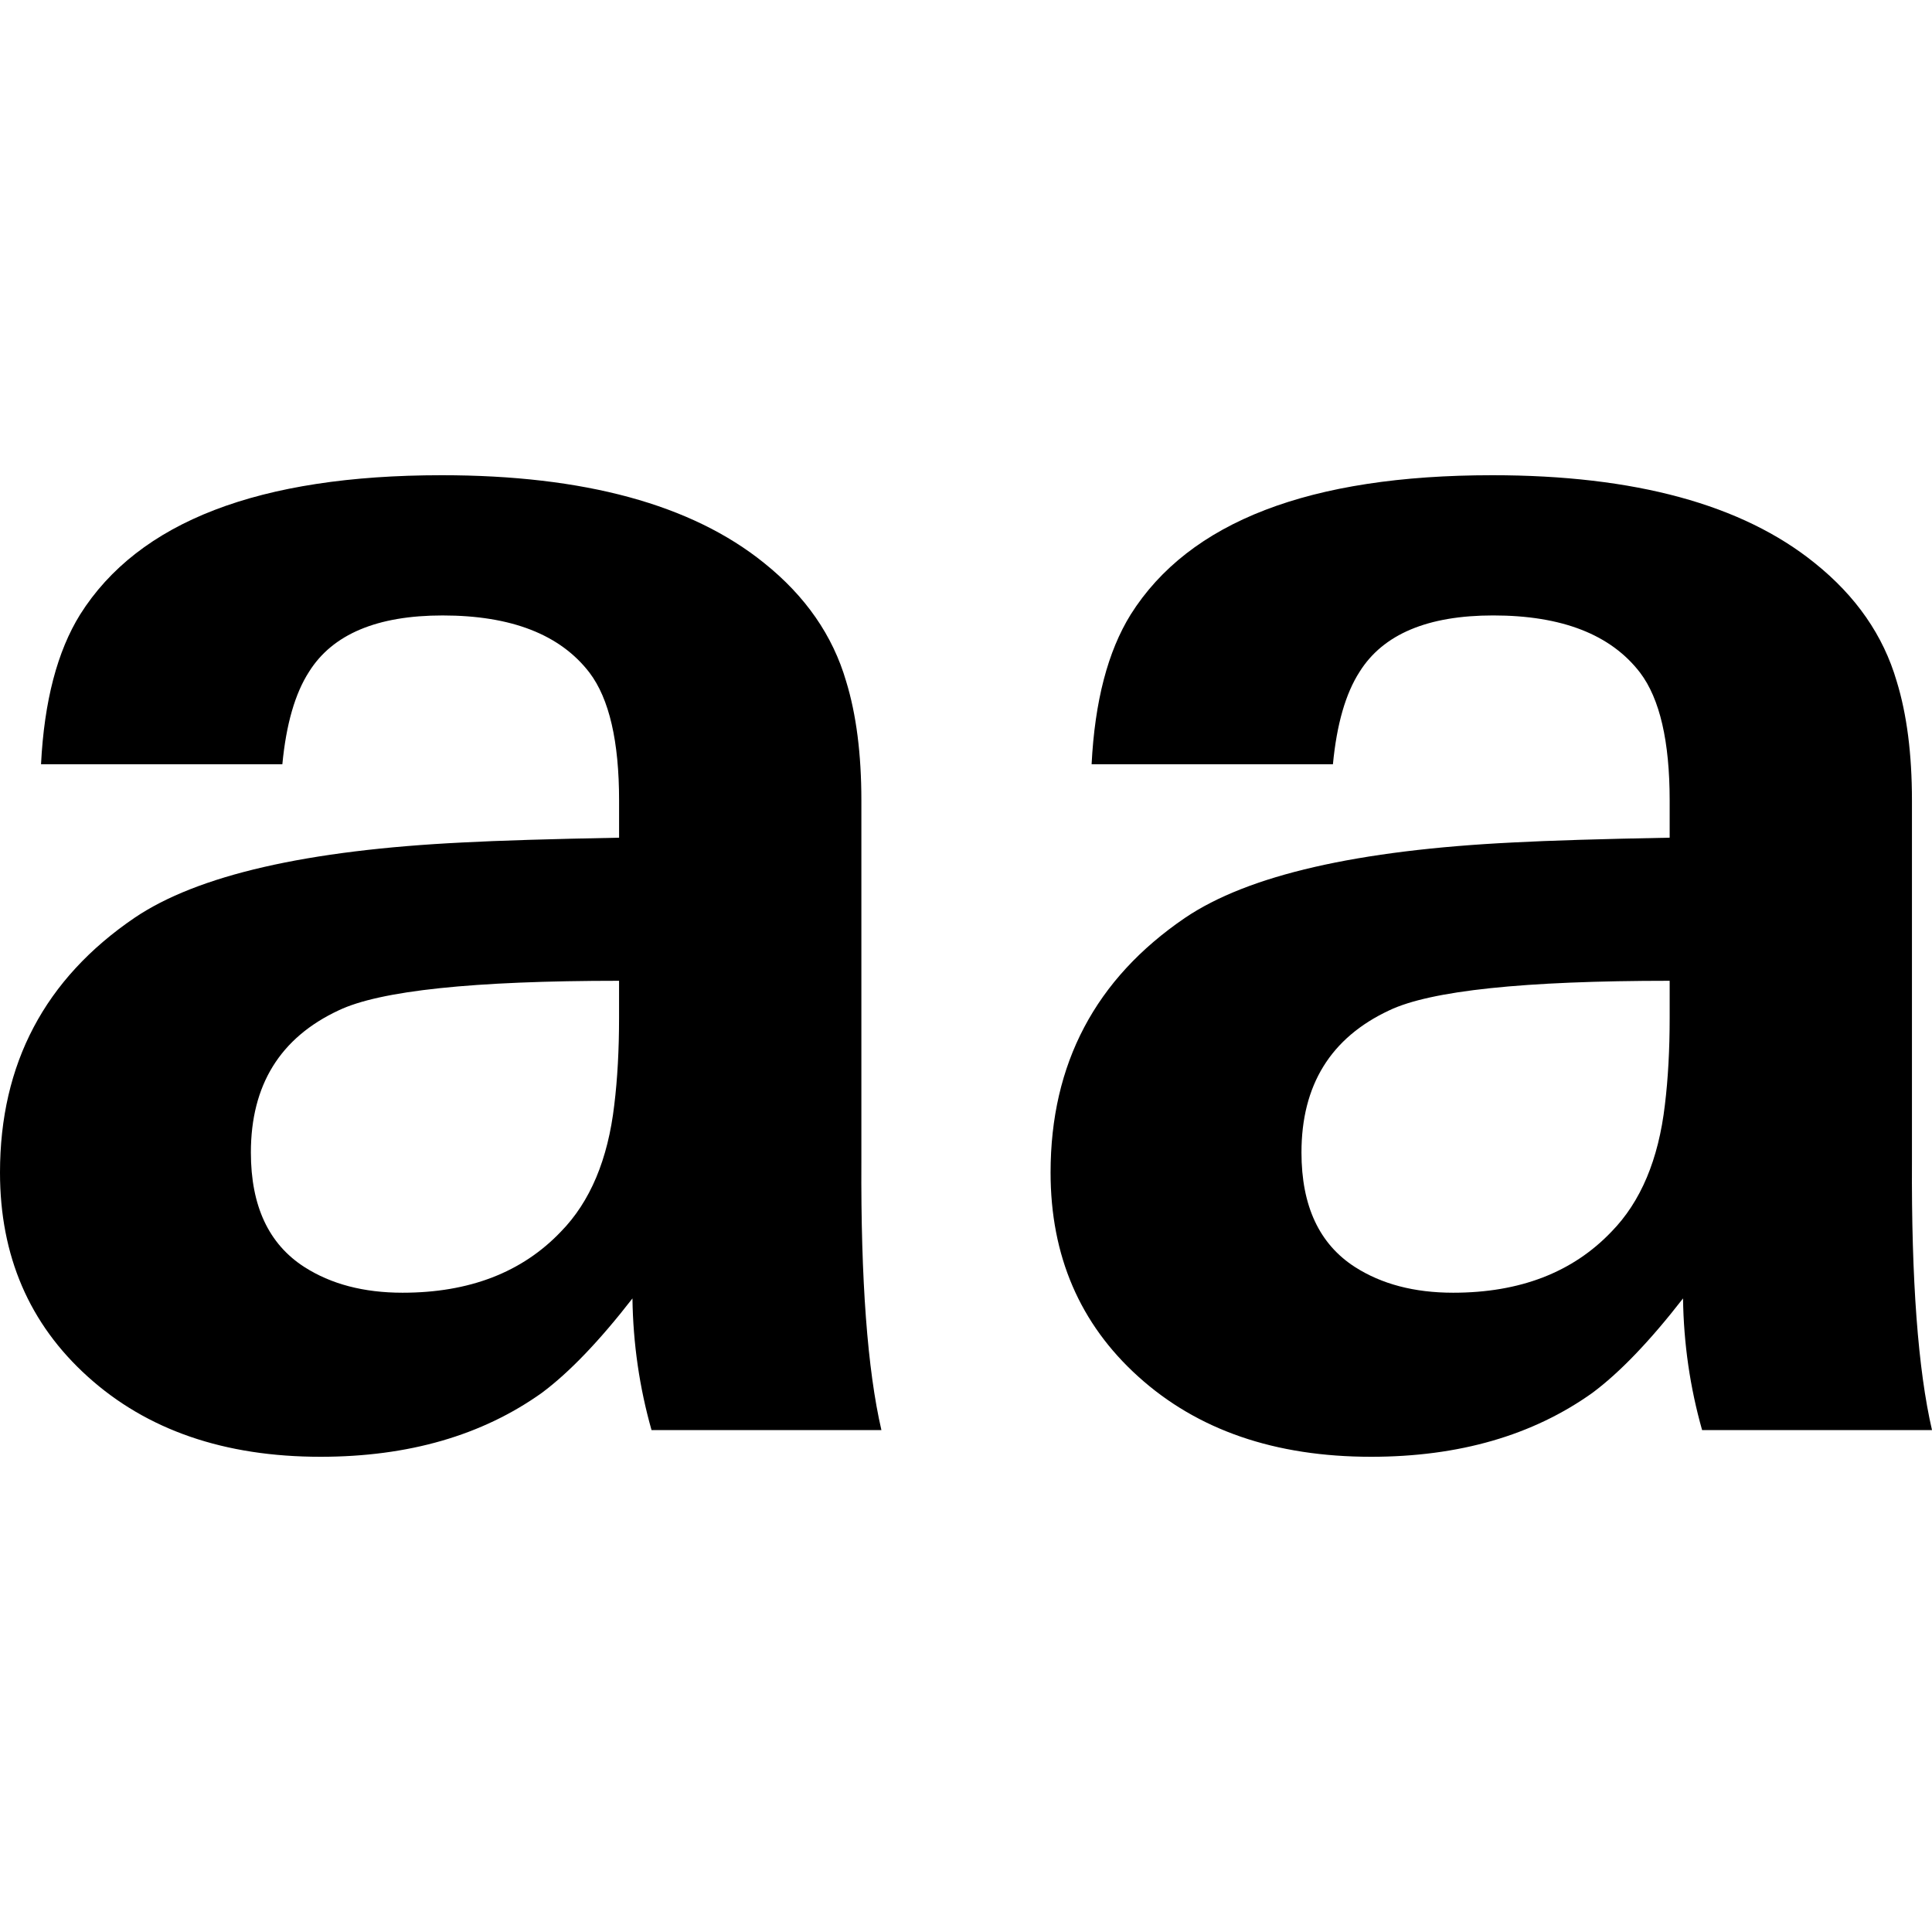 <?xml version="1.0" encoding="utf-8"?>
<!-- Generator: Adobe Illustrator 16.0.0, SVG Export Plug-In . SVG Version: 6.00 Build 0)  -->
<!DOCTYPE svg PUBLIC "-//W3C//DTD SVG 1.1//EN" "http://www.w3.org/Graphics/SVG/1.1/DTD/svg11.dtd">
<svg version="1.1" id="Layer_1" xmlns="http://www.w3.org/2000/svg" xmlns:xlink="http://www.w3.org/1999/xlink" x="0px" y="0px"
	 width="144px" height="144px" viewBox="0 0 144 144" enable-background="new 0 0 144 144" xml:space="preserve">
<rect fill="#FFFFFF" width="144" height="144"/>
<g>
	<path d="M65.695,106.59H48.561c-0.9-3.176-1.375-6.447-1.422-9.813c-2.465,3.176-4.716,5.522-6.754,7.039
		c-4.456,3.176-9.954,4.764-16.495,4.764c-7.157,0-12.94-1.99-17.348-5.973C2.181,98.674,0,93.602,0,87.393
		C0,79.287,3.342,72.96,10.025,68.41c4.692-3.176,12.845-5.048,24.458-5.617c2.702-0.143,6.589-0.261,11.66-0.356v-2.772
		c0-4.408-0.734-7.584-2.204-9.527c-2.181-2.844-5.83-4.266-10.949-4.266c-4.882,0-8.2,1.398-9.954,4.195
		c-1.042,1.612-1.706,3.911-1.991,6.896H3.058C3.294,52.27,4.266,48.549,5.973,45.8c4.36-6.92,13.343-10.38,26.946-10.38
		c10.617,0,18.628,2.18,24.031,6.541c3.081,2.465,5.119,5.403,6.115,8.816c0.758,2.465,1.137,5.427,1.137,8.888v26.875
		C64.155,95.403,64.653,102.086,65.695,106.59z M46.143,73.102c-10.854,0-17.822,0.735-20.903,2.205
		c-4.361,2.037-6.541,5.568-6.541,10.594c0,3.98,1.327,6.824,3.981,8.531c1.991,1.279,4.432,1.92,7.323,1.92
		c4.977,0,8.911-1.518,11.802-4.551c2.181-2.228,3.508-5.379,3.981-9.456c0.237-1.943,0.355-4.101,0.355-6.47V73.102z"/>
	<path d="M144,106.59h-17.135c-0.9-3.176-1.374-6.447-1.422-9.813c-2.465,3.176-4.716,5.522-6.754,7.039
		c-4.456,3.176-9.954,4.764-16.495,4.764c-7.157,0-12.94-1.99-17.349-5.973c-4.36-3.934-6.541-9.006-6.541-15.215
		c0-8.105,3.342-14.433,10.025-18.983c4.692-3.176,12.846-5.048,24.458-5.617c2.701-0.143,6.588-0.261,11.66-0.356v-2.772
		c0-4.408-0.734-7.584-2.204-9.527c-2.181-2.844-5.83-4.266-10.949-4.266c-4.883,0-8.2,1.398-9.954,4.195
		c-1.042,1.612-1.706,3.911-1.991,6.896H81.362C81.6,52.27,82.57,48.549,84.277,45.8c4.361-6.92,13.343-10.38,26.946-10.38
		c10.617,0,18.628,2.18,24.031,6.541c3.081,2.465,5.119,5.403,6.114,8.816c0.759,2.465,1.138,5.427,1.138,8.888v26.875
		C142.46,95.403,142.957,102.086,144,106.59z M124.448,73.102c-10.854,0-17.822,0.735-20.903,2.205
		c-4.36,2.037-6.541,5.568-6.541,10.594c0,3.98,1.327,6.824,3.981,8.531c1.991,1.279,4.433,1.92,7.323,1.92
		c4.977,0,8.911-1.518,11.803-4.551c2.18-2.228,3.507-5.379,3.981-9.456c0.237-1.943,0.355-4.101,0.355-6.47V73.102z"/>
</g>
</svg>
